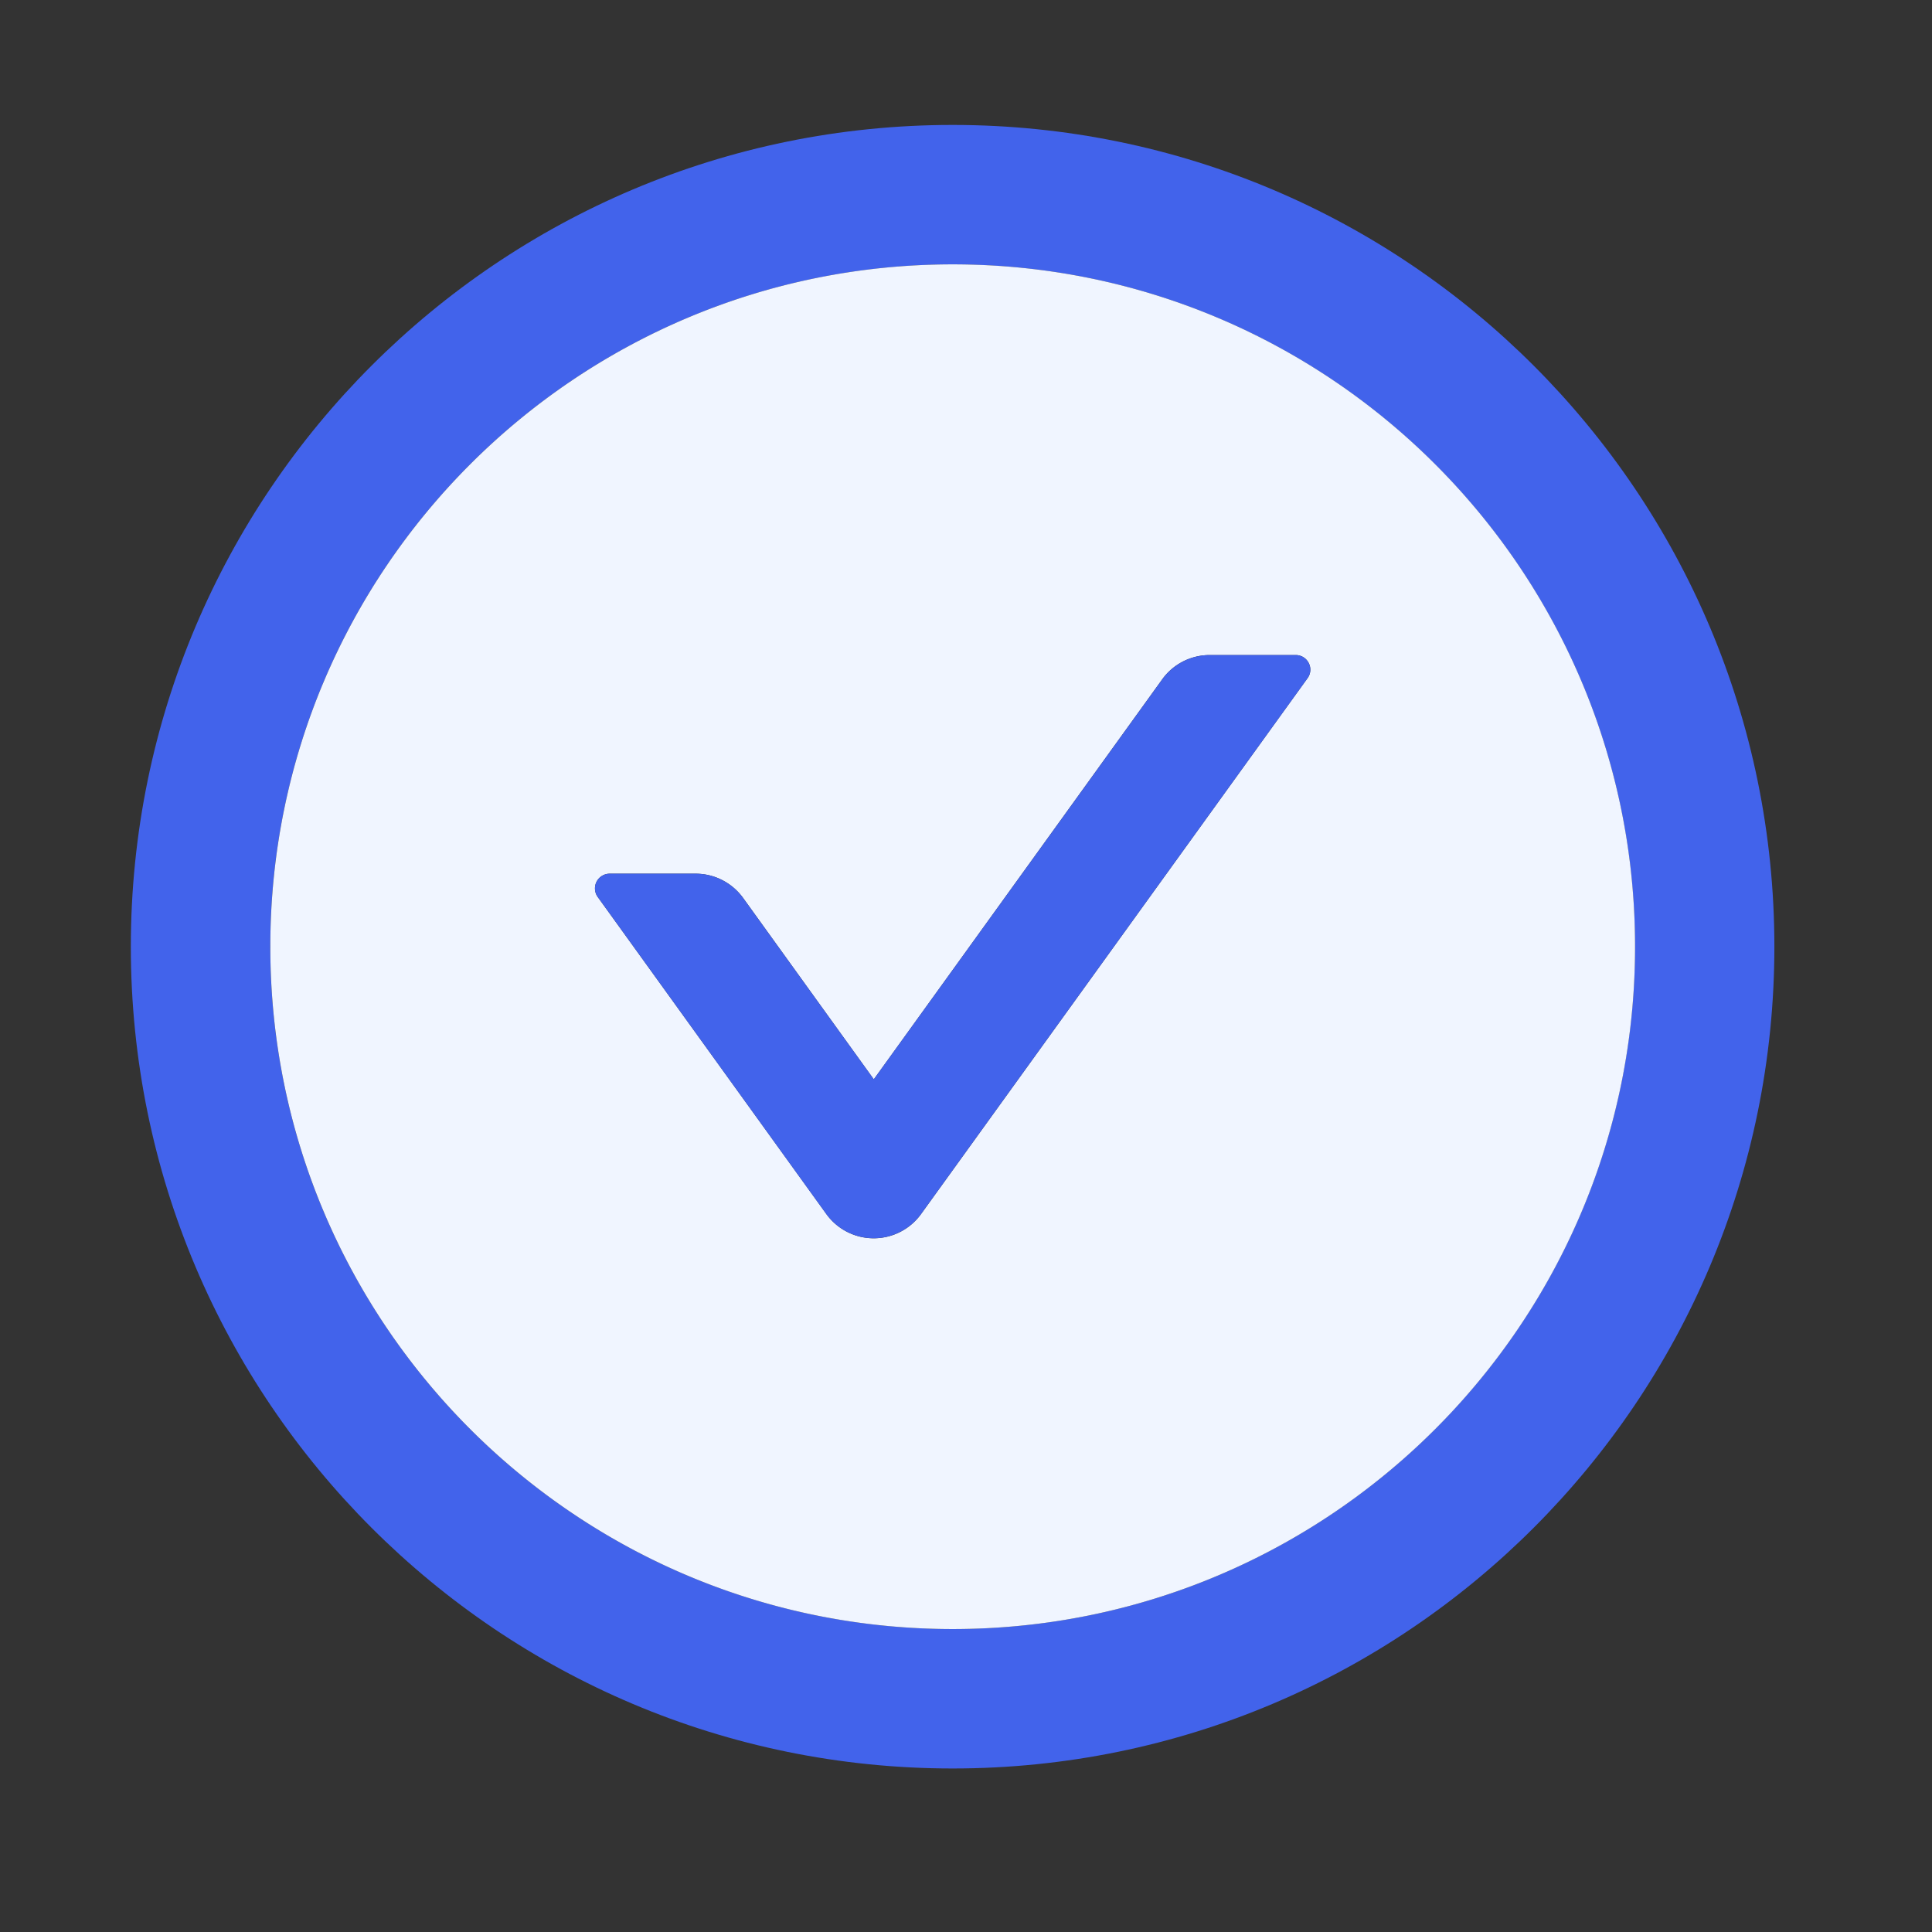 <svg width="36" height="36" fill="none" xmlns="http://www.w3.org/2000/svg"><rect width="100%" height="100%" fill="#333333" stroke="none"/><path d="M17.751 2.328c-8.456 0-15.313 6.856-15.313 15.313 0 8.456 6.857 15.312 15.313 15.312s15.312-6.856 15.312-15.313c0-8.456-6.856-15.312-15.312-15.312zm0 28.027c-7.02 0-12.715-5.694-12.715-12.715 0-7.02 5.694-12.714 12.715-12.714 7.02 0 12.715 5.694 12.715 12.714 0 7.021-5.695 12.715-12.715 12.715z" fill="#4263EB"/><path d="M17.752 4.926c-7.02 0-12.715 5.694-12.715 12.714 0 7.02 5.694 12.715 12.715 12.715 7.02 0 12.715-5.694 12.715-12.715 0-7.02-5.694-12.714-12.715-12.714zm6.61 7.714l-7.198 9.98a1.087 1.087 0 0 1-1.767 0l-4.259-5.906a.274.274 0 0 1 .222-.434h1.603c.352 0 .68.17.886.455l2.433 3.377 5.373-7.452c.205-.287.537-.454.886-.454h1.603c.222 0 .352.253.218.434z" fill="#F0F5FF"/><path d="M24.143 12.206H22.54c-.349 0-.68.168-.885.455l-5.373 7.45-2.434-3.376a1.093 1.093 0 0 0-.885-.455H11.36a.274.274 0 0 0-.222.434l4.258 5.907a1.09 1.09 0 0 0 1.767 0l7.199-9.98a.272.272 0 0 0-.219-.435z" fill="#4263EB"/></svg>